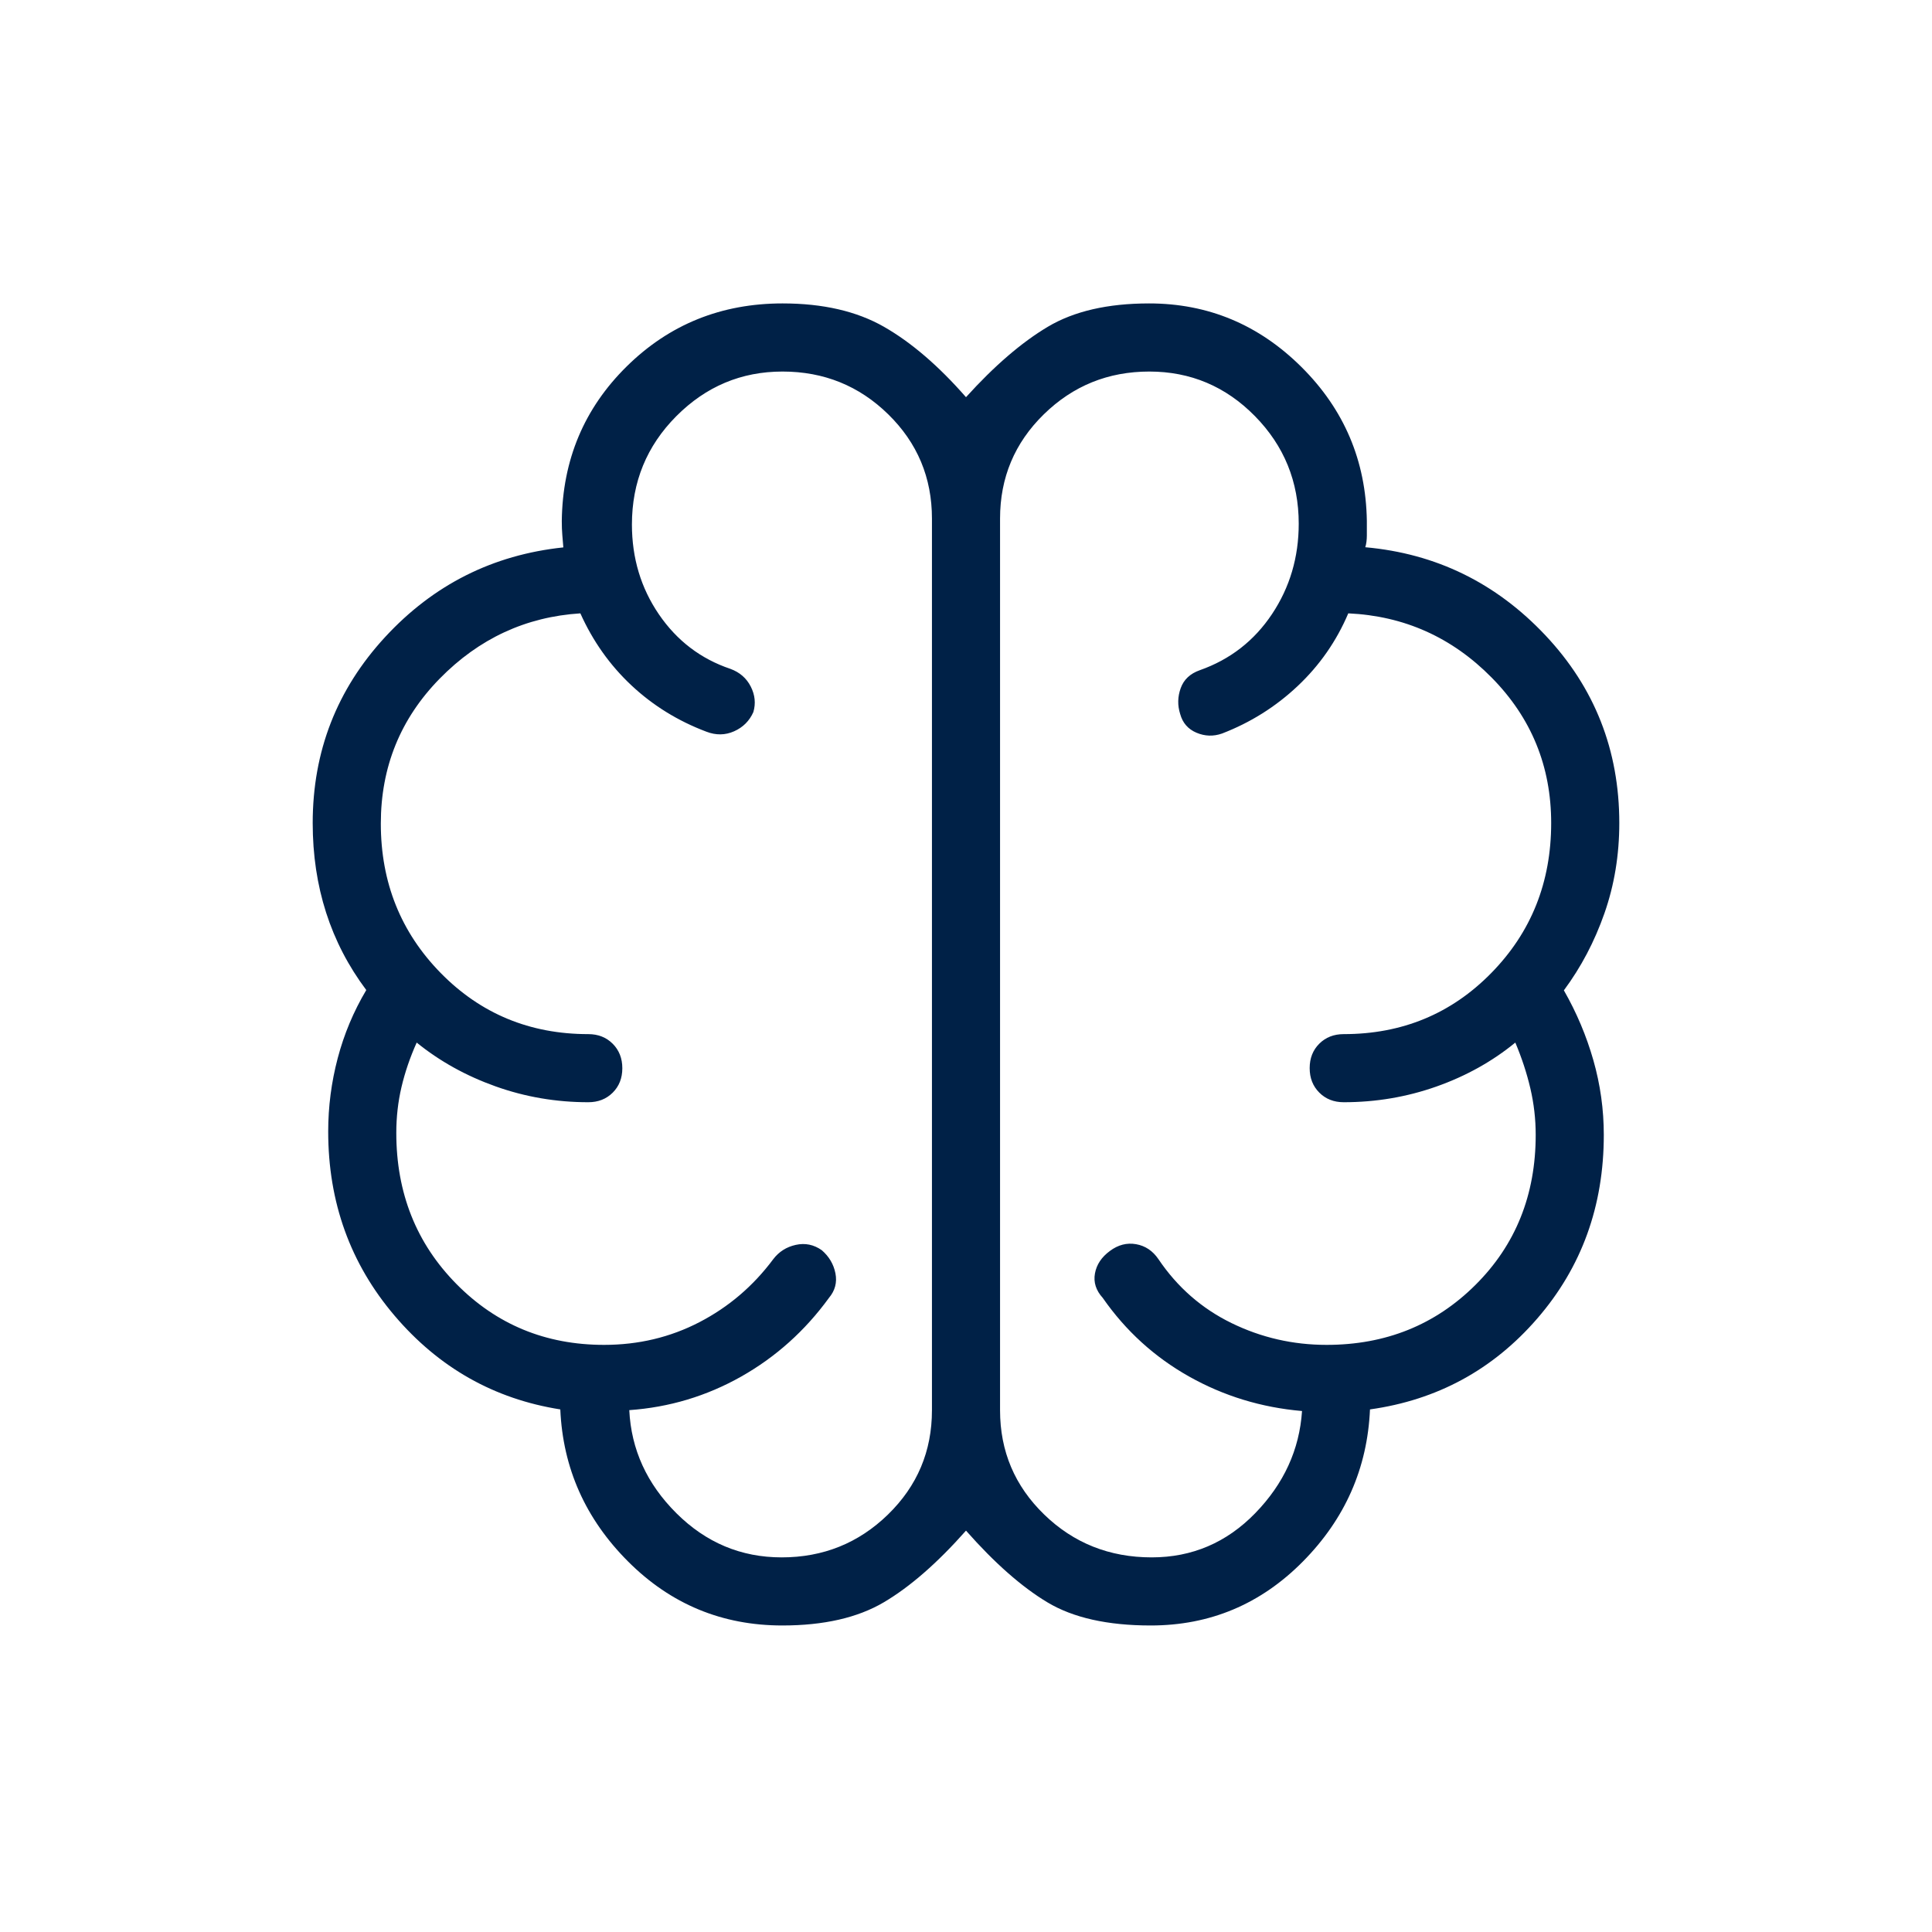 <svg xmlns="http://www.w3.org/2000/svg" height="40px" viewBox="0 -960 960 960" width="40px" fill="#002147"><path d="M388.72-152.31q-44.85 0-76.62-31.78-31.77-31.78-33.69-75.58-49.33-7.79-82.33-46.56t-33-91.51q0-18.53 4.73-36.47 4.73-17.94 14.19-33.84-13.31-17.75-19.96-38.48-6.66-20.74-6.66-44.5 0-53.45 36-92.44 36-38.99 88.54-44.53-.25-3.08-.51-6.15-.26-3.08-.26-6.93.54-45.61 32.29-76.88 31.74-31.27 77.43-31.27 30.05 0 50.37 11.61Q459.56-786 480-762.64q21.13-23.36 40.64-34.98 19.51-11.61 50.33-11.61 43.94 0 75.73 31.61 31.79 31.62 32.48 76.47v7.18q0 3.33-.77 5.89 52.69 4.72 89.45 43.72 36.76 39 36.76 93.33 0 23.76-7.38 44.83-7.37 21.07-20.16 38.3 9.46 16.52 14.65 34.7 5.19 18.19 5.19 37.1 0 53.07-33.04 91.24-33.03 38.17-83.14 45.19-1.92 43.8-33.34 75.58-31.43 31.78-75.61 31.78-32.17 0-51.34-11.5T480-199.44q-21.36 24.13-40.87 35.63-19.51 11.5-50.41 11.5Zm108.2-550v443.08q0 30.53 21.94 51.8 21.93 21.28 53.42 21.28 30.08 0 51.43-21.95 21.34-21.95 23.26-50.77-30.28-2.62-56.11-17.14-25.83-14.53-42.91-39.07-5.08-5.59-3.87-12.18t7.43-11.15q6.11-4.56 12.99-3.36 6.88 1.21 11.12 7.44 14.12 20.92 36.3 31.75 22.18 10.84 47.26 10.84 44.03 0 73.96-29.79 29.94-29.78 29.94-74.57 0-11.77-2.66-23.11-2.65-11.33-7.47-22.74-17.15 14.05-39.22 21.85-22.06 7.79-46.04 7.79-7.37 0-12.14-4.78-4.78-4.78-4.78-12.17 0-7.38 4.78-12.14 4.77-4.75 12.14-4.75 43.52 0 73.3-30.35 29.78-30.35 29.78-74.53 0-42.31-29.58-72.29-29.57-29.99-71.24-31.91-8.8 20.72-25.17 36.14-16.37 15.42-37.57 23.58-6.42 2.25-12.7-.41-6.29-2.67-8.1-9.34-2.03-6.41.27-12.79 2.29-6.39 9.47-8.92 22.64-7.98 35.91-27.9 13.27-19.92 13.27-44.9 0-31.33-21.77-53.47t-52.48-22.14q-30.7 0-52.43 21.27t-21.73 51.8Zm-33.84 443.08v-443.08q0-30.53-21.7-51.8-21.7-21.27-52.55-21.27-30.7 0-52.77 22.17Q314-731.04 314-699.38q0 25.02 13.41 44.65t35.54 27.09q6.92 2.54 10.1 8.79 3.18 6.26 1.29 12.68-2.92 6.58-9.55 9.54-6.64 2.96-13.82.19-21.2-8-37.24-23.03-16.04-15.04-25.35-35.76-40.66 2.59-69.91 32.45-29.24 29.86-29.24 72 0 43.93 29.78 74.28t73.3 30.35q7.37 0 12.14 4.78 4.78 4.78 4.78 12.17 0 7.38-4.78 12.14-4.77 4.75-12.14 4.75-23.98 0-46.04-7.87-22.07-7.87-39.22-21.77-4.97 11.1-7.55 22.1-2.58 11-2.58 22.77 0 44.8 29.86 75.07 29.86 30.27 73.37 30.27 25.67 0 47.43-11.3 21.75-11.29 36.65-31.29 4.23-5.56 11.19-7.1 6.96-1.54 12.91 2.64 5.44 4.69 6.79 11.48 1.34 6.8-3.22 12.23-17.85 24.54-43.64 39.11-25.8 14.56-55.57 16.66 1.41 29.34 23.44 51.25 22.02 21.91 52.26 21.91 30.97 0 52.83-21.28 21.86-21.27 21.86-51.8ZM480-480.77Z"/></svg>